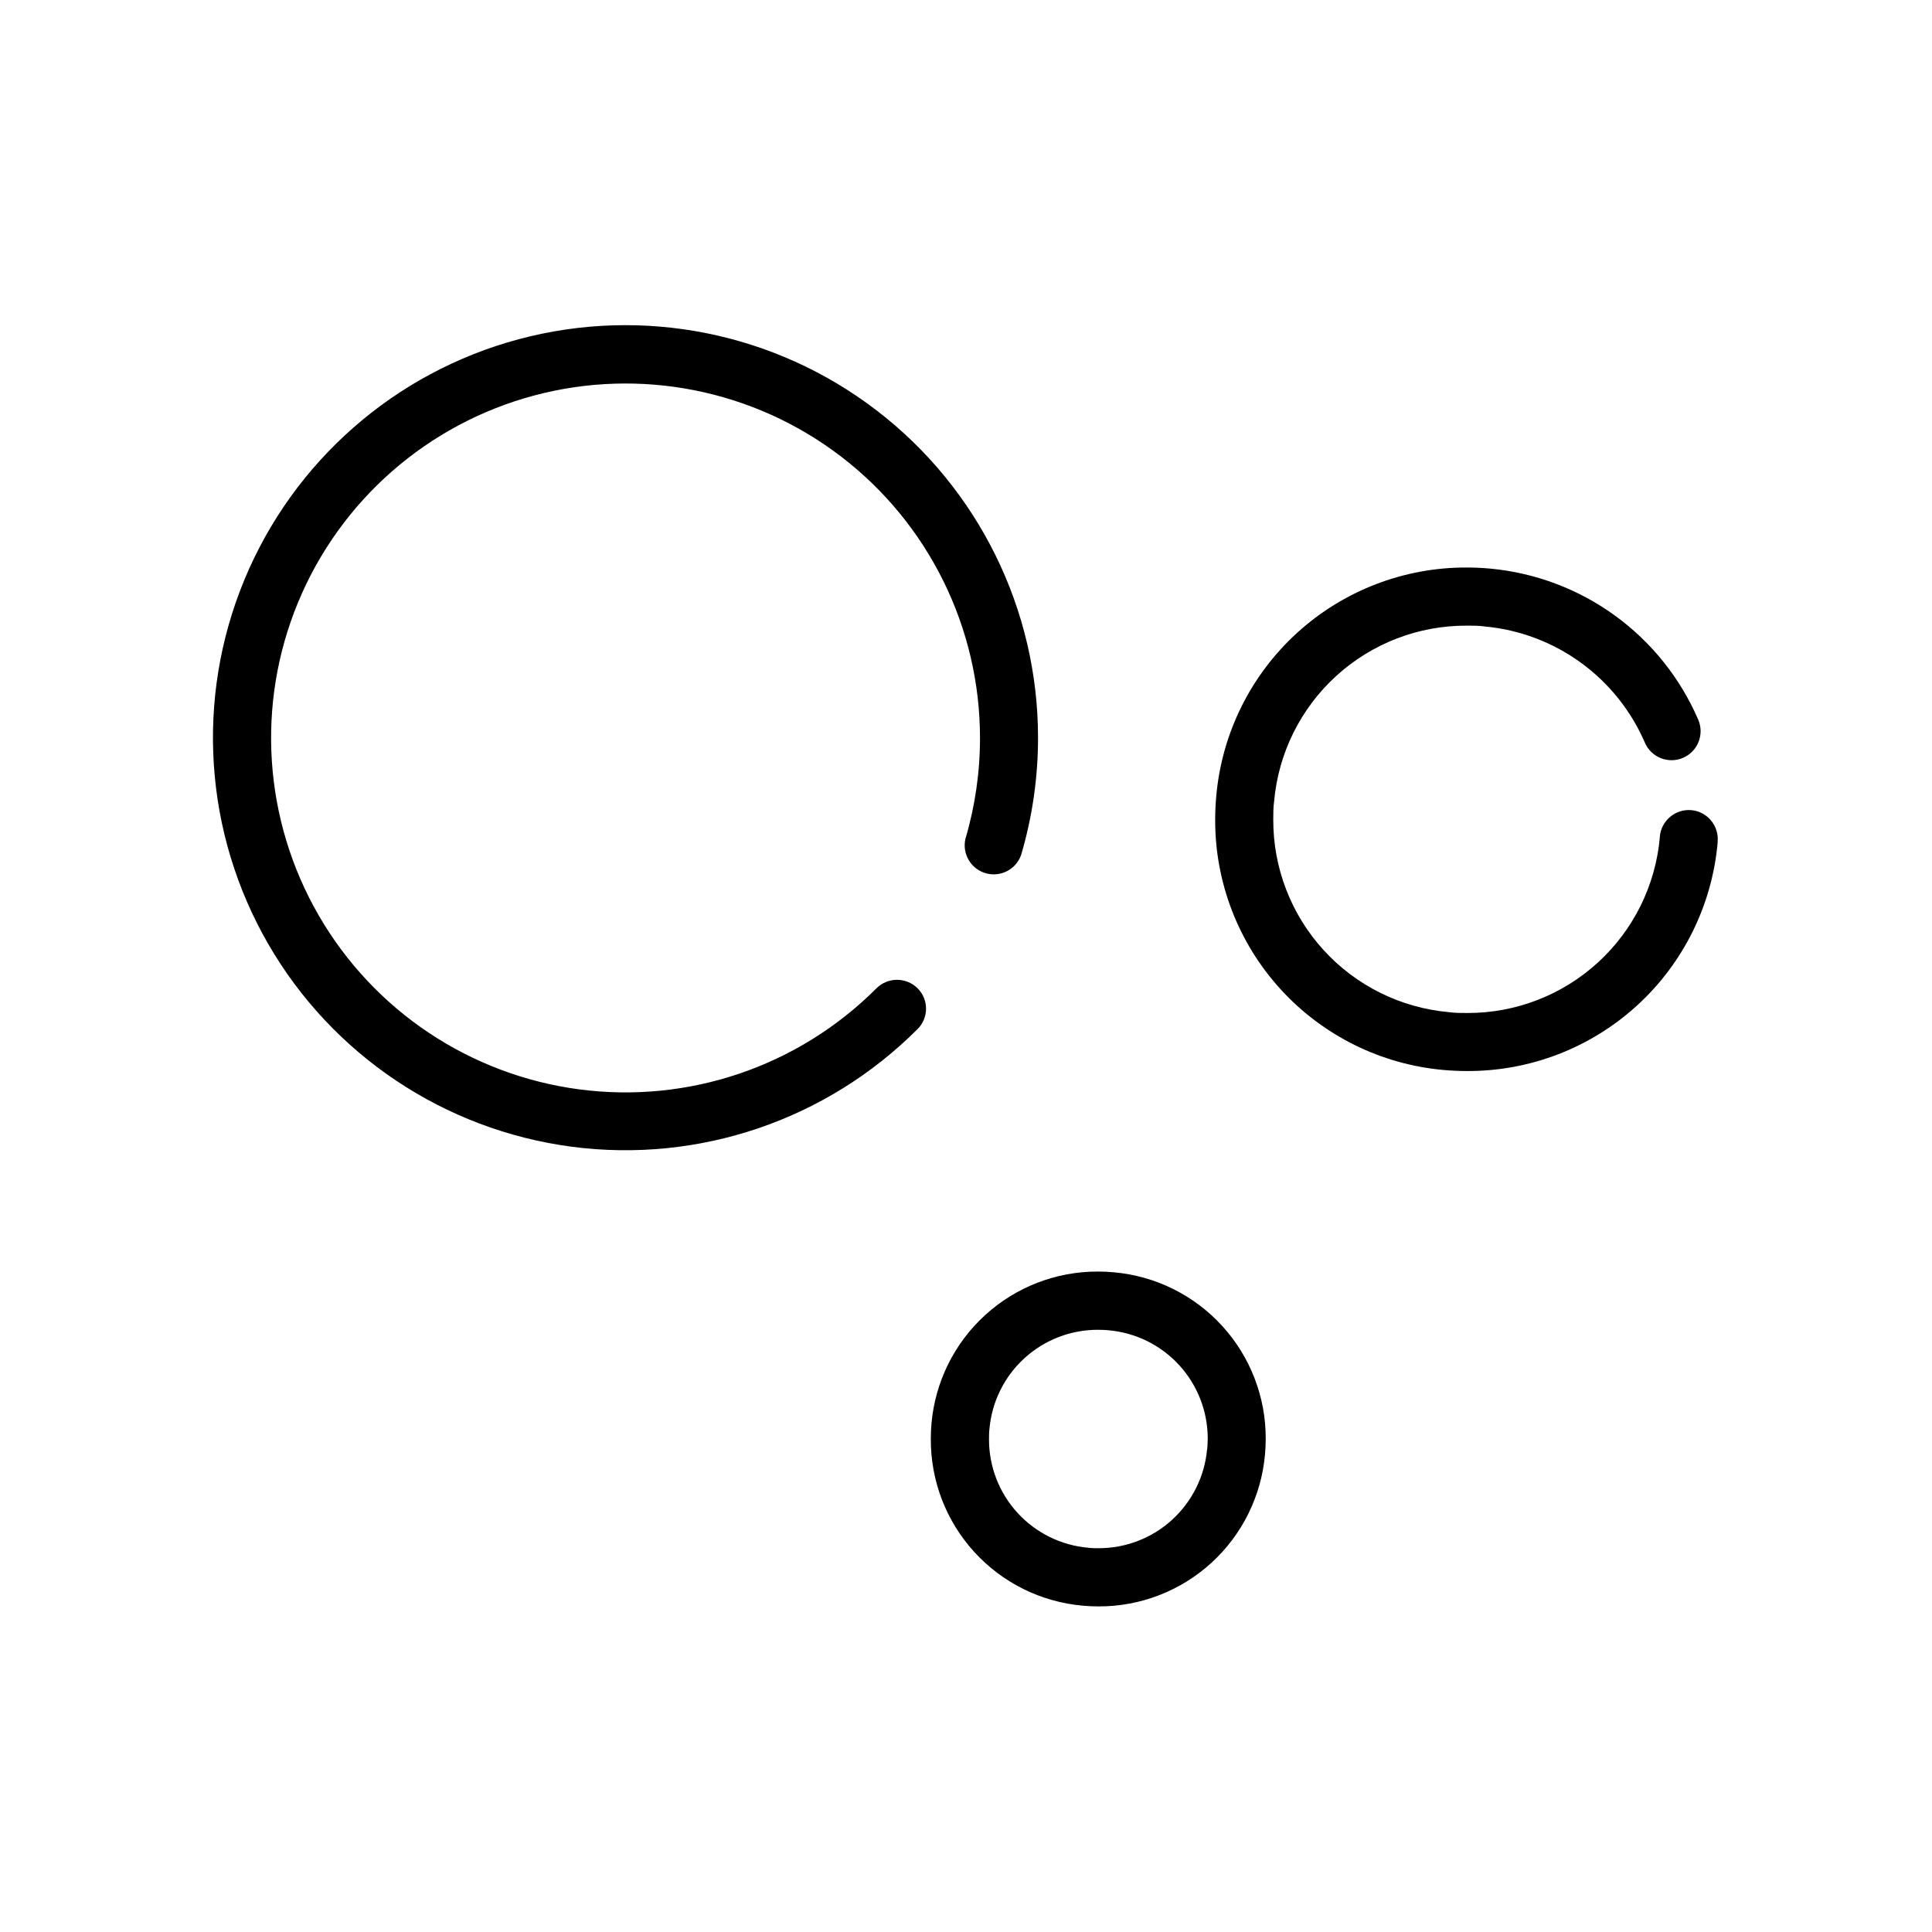 <?xml version="1.0" encoding="UTF-8"?>
<!-- Uploaded to: ICON Repo, www.svgrepo.com, Generator: ICON Repo Mixer Tools -->
<svg fill="#000000" width="800px" height="800px" version="1.1" viewBox="144 144 512 512" xmlns="http://www.w3.org/2000/svg">
 <g>
  <path d="m376.21 405.97c-20.645 20.656-49.723 30.531-78.68 26.727-28.953-3.809-54.492-20.867-69.094-46.156-14.605-25.289-16.617-55.934-5.445-82.914 11.176-26.984 34.262-47.234 62.473-54.793 28.207-7.559 58.328-1.57 81.496 16.207 23.168 17.781 36.75 45.324 36.75 74.527 0.004 9.047-1.297 18.051-3.863 26.73-0.91 3.969 1.434 7.961 5.344 9.105s8.035-0.961 9.406-4.797c2.984-10.098 4.496-20.57 4.492-31.098 0.004-33.988-15.801-66.047-42.766-86.738-26.961-20.695-62.016-27.672-94.848-18.875-32.832 8.793-59.707 32.359-72.715 63.762-13.008 31.402-10.672 67.066 6.32 96.504 16.996 29.434 46.715 49.293 80.41 53.73 33.699 4.434 67.547-7.055 91.578-31.09l0.082-0.07h0.004c1.445-1.434 2.258-3.387 2.258-5.422s-0.812-3.988-2.258-5.422c-3.047-3-7.945-2.961-10.945 0.082z"/>
  <path d="m592.27 358.7c-2.043-0.188-4.074 0.445-5.648 1.758-1.578 1.312-2.566 3.199-2.75 5.242v0.195c-1.129 12.742-7 24.598-16.449 33.219-9.453 8.621-21.797 13.383-34.59 13.34-1.609 0-3.234 0-4.844-0.223-12.742-1.125-24.602-6.996-33.223-16.449-8.621-9.449-13.383-21.797-13.336-34.59 0-1.594 0-3.234 0.223-4.828 1.129-12.742 7-24.598 16.453-33.223 9.449-8.621 21.793-13.383 34.586-13.34 1.594 0 3.234 0 4.844 0.223v0.004c9.176 0.855 17.953 4.168 25.406 9.586 7.457 5.418 13.316 12.738 16.969 21.203 1.684 3.902 6.215 5.699 10.117 4.016 3.906-1.688 5.703-6.215 4.019-10.117-4.746-11.004-12.363-20.527-22.055-27.57s-21.102-11.344-33.031-12.457c-2.086-0.195-4.199-0.293-6.269-0.293-16.633-0.059-32.68 6.129-44.969 17.336-12.289 11.211-19.926 26.625-21.395 43.191-0.195 2.07-0.293 4.199-0.293 6.254-0.062 16.637 6.125 32.688 17.332 44.98 11.211 12.293 26.625 19.93 43.195 21.398 2.086 0.184 4.199 0.281 6.269 0.281 16.637 0.055 32.688-6.133 44.977-17.344 12.289-11.211 19.922-26.629 21.387-43.199v-0.238c0.375-4.215-2.719-7.941-6.926-8.355z"/>
  <path d="m439.18 481.17c-1.395-0.137-2.797-0.203-4.199-0.195-11.055-0.039-21.723 4.074-29.895 11.527-8.172 7.449-13.25 17.691-14.23 28.707-0.125 1.398-0.184 2.801-0.184 4.199h0.004c-0.039 11.055 4.074 21.723 11.527 29.891 7.449 8.168 17.695 13.242 28.707 14.219 1.398 0.125 2.801 0.195 4.199 0.195h-0.004c11.059 0.043 21.73-4.07 29.902-11.523 8.168-7.449 13.246-17.695 14.227-28.711 0.125-1.398 0.195-2.801 0.195-4.199 0.035-11.055-4.082-21.723-11.535-29.895-7.453-8.168-17.699-13.242-28.715-14.215zm24.715 46.855c-0.637 7.188-3.953 13.879-9.285 18.742s-12.297 7.551-19.516 7.523c-0.895 0-1.82 0-2.731-0.125-7.188-0.633-13.875-3.945-18.742-9.277-4.863-5.328-7.551-12.293-7.523-19.508 0-0.91 0-1.832 0.125-2.801 0.656-7.168 3.973-13.828 9.297-18.672 5.32-4.844 12.266-7.519 19.461-7.5 0.934 0 1.867 0.043 2.801 0.125v0.004c7.188 0.633 13.879 3.941 18.746 9.273 4.867 5.332 7.555 12.293 7.535 19.512-0.016 0.91-0.055 1.836-0.141 2.742z"/>
 </g>
</svg>